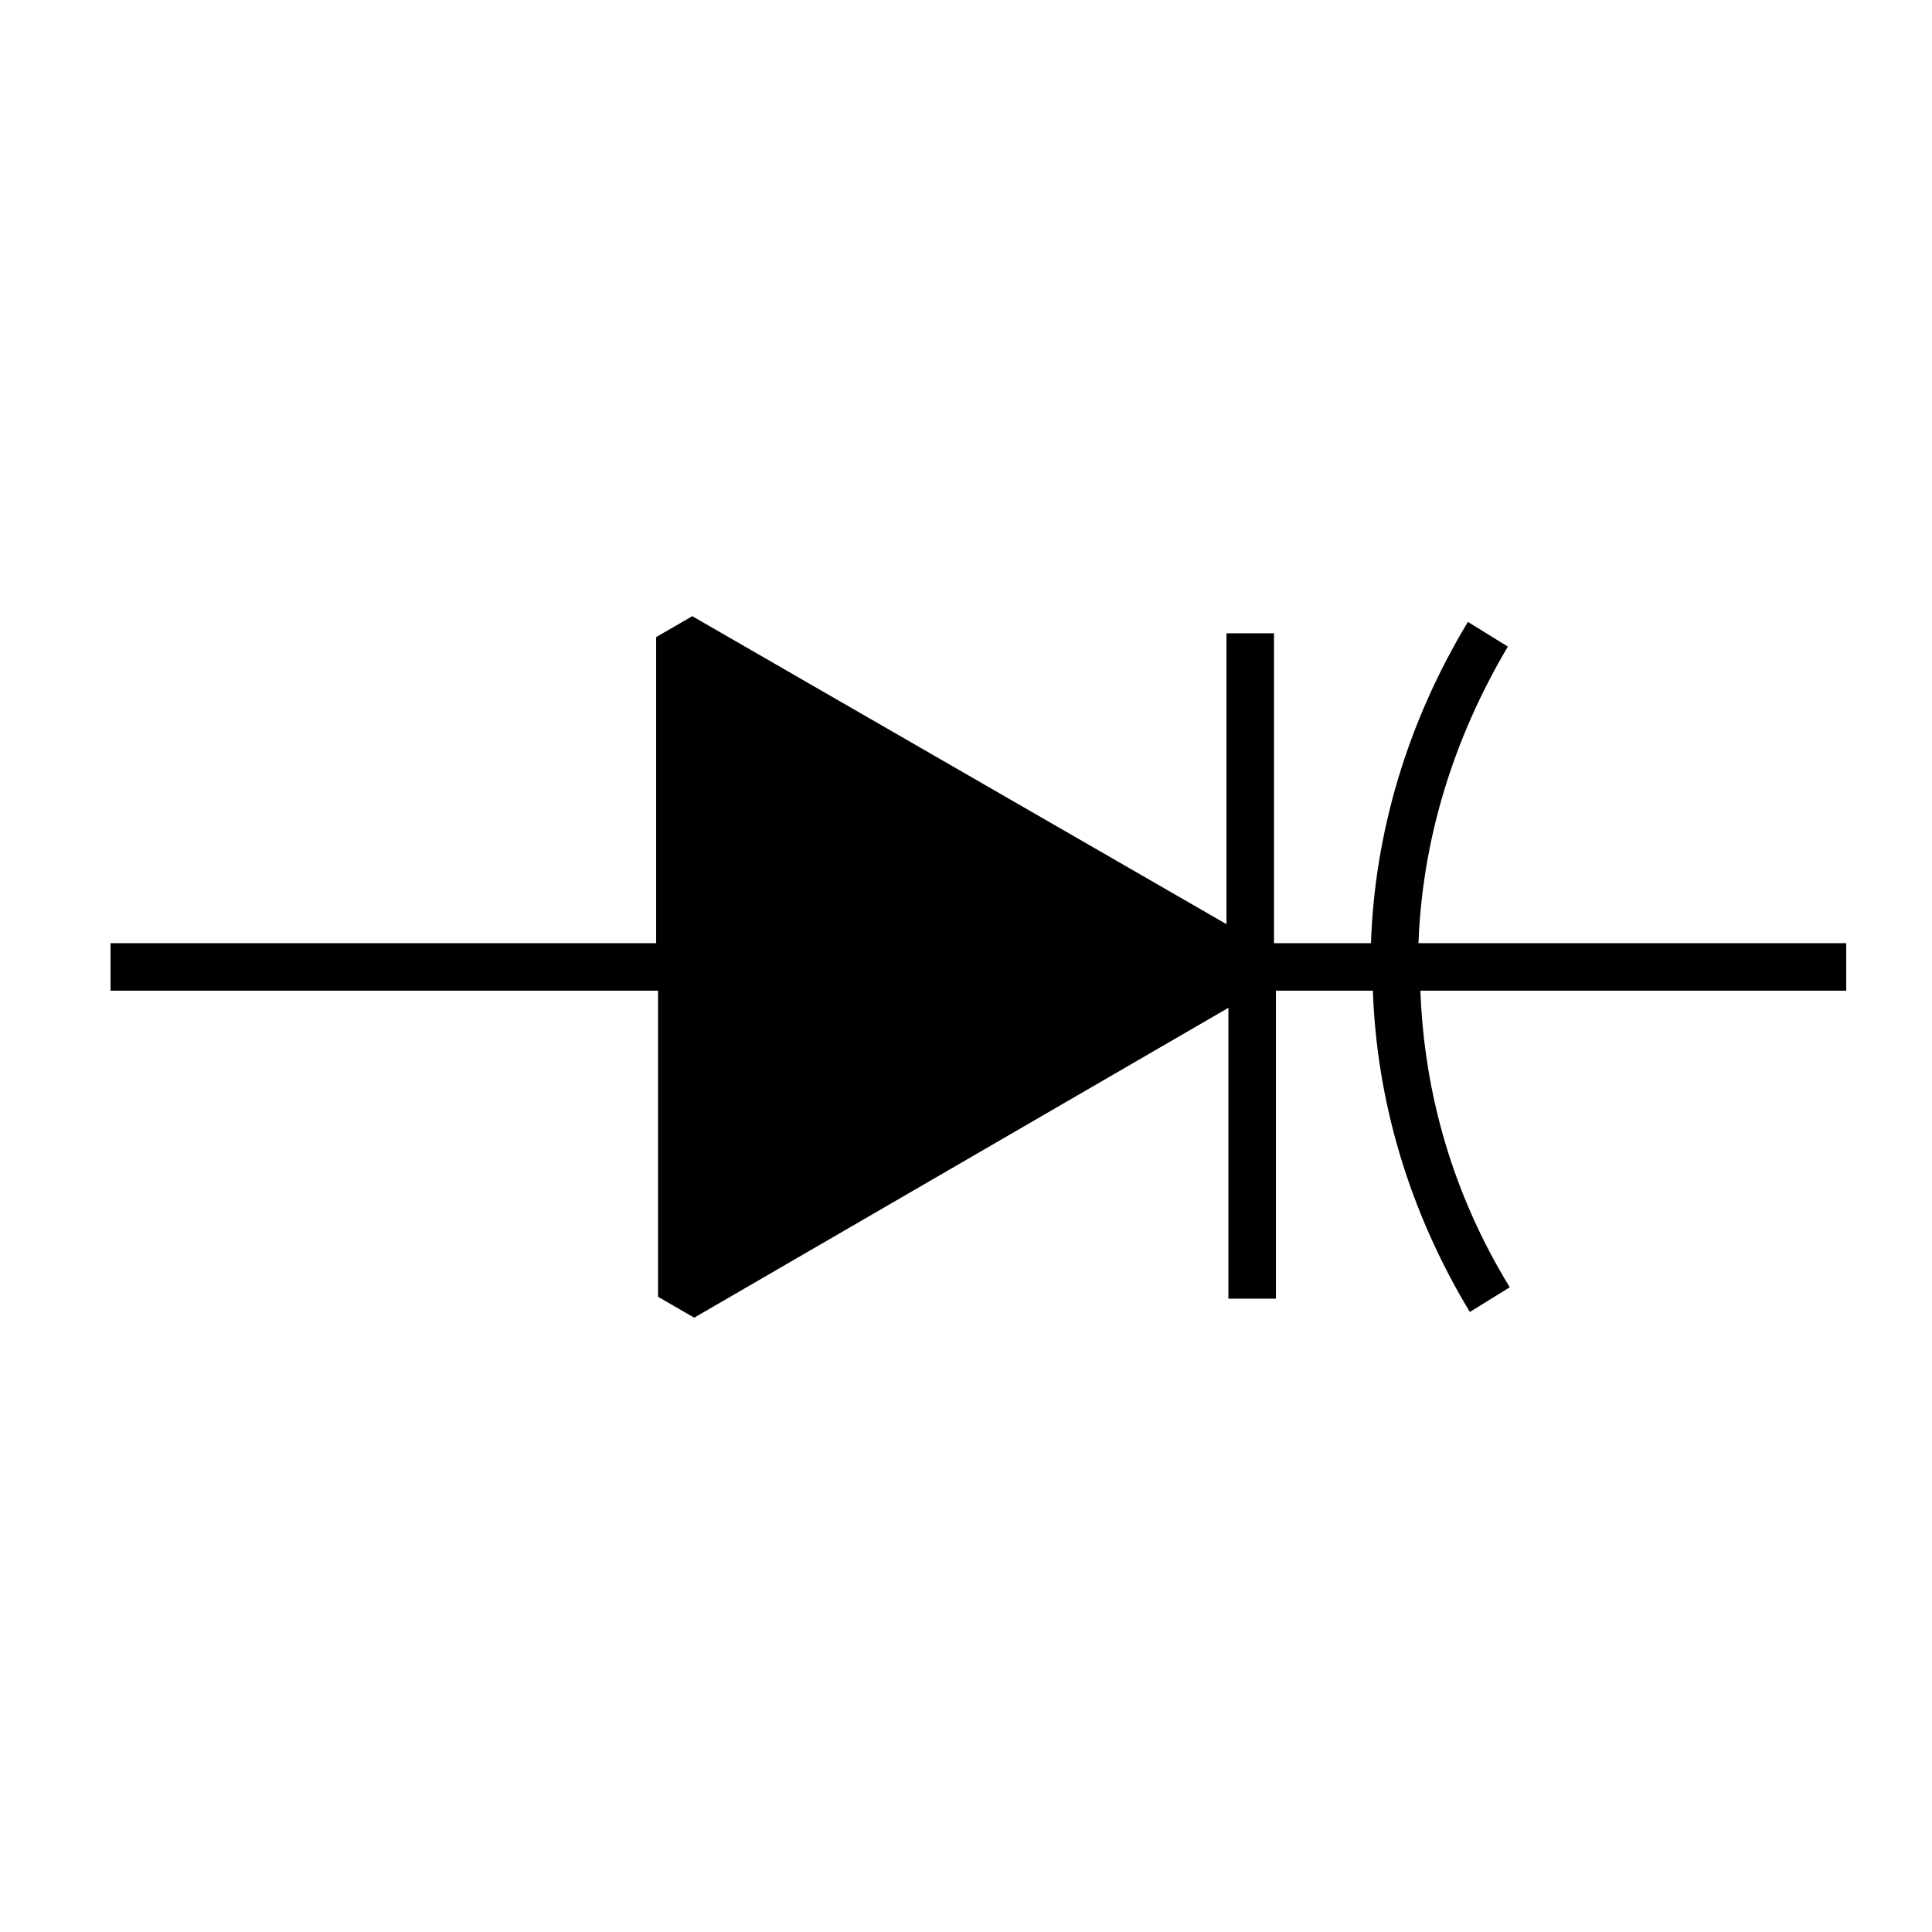 <?xml version="1.0" encoding="UTF-8"?>
<!-- Uploaded to: ICON Repo, www.svgrepo.com, Generator: ICON Repo Mixer Tools -->
<svg fill="#000000" width="800px" height="800px" version="1.1" viewBox="144 144 512 512" xmlns="http://www.w3.org/2000/svg">
 <path d="m519.91 393.95c1.008-27.207 9.07-53.906 23.68-78.594l-10.578-6.551c-16.121 26.703-24.688 55.922-25.695 85.145h-25.695v-82.121h-12.594v77.082l-141.57-81.617-9.574 5.543v81.113h-144.59v12.594h145.1v81.113l9.574 5.543 141.57-82.121v77.082h12.594v-81.617h25.695c1.008 29.223 9.574 58.441 25.695 85.145l10.578-6.551c-15.113-24.688-22.672-51.387-23.68-78.594h112.85v-12.594z"/>
</svg>
